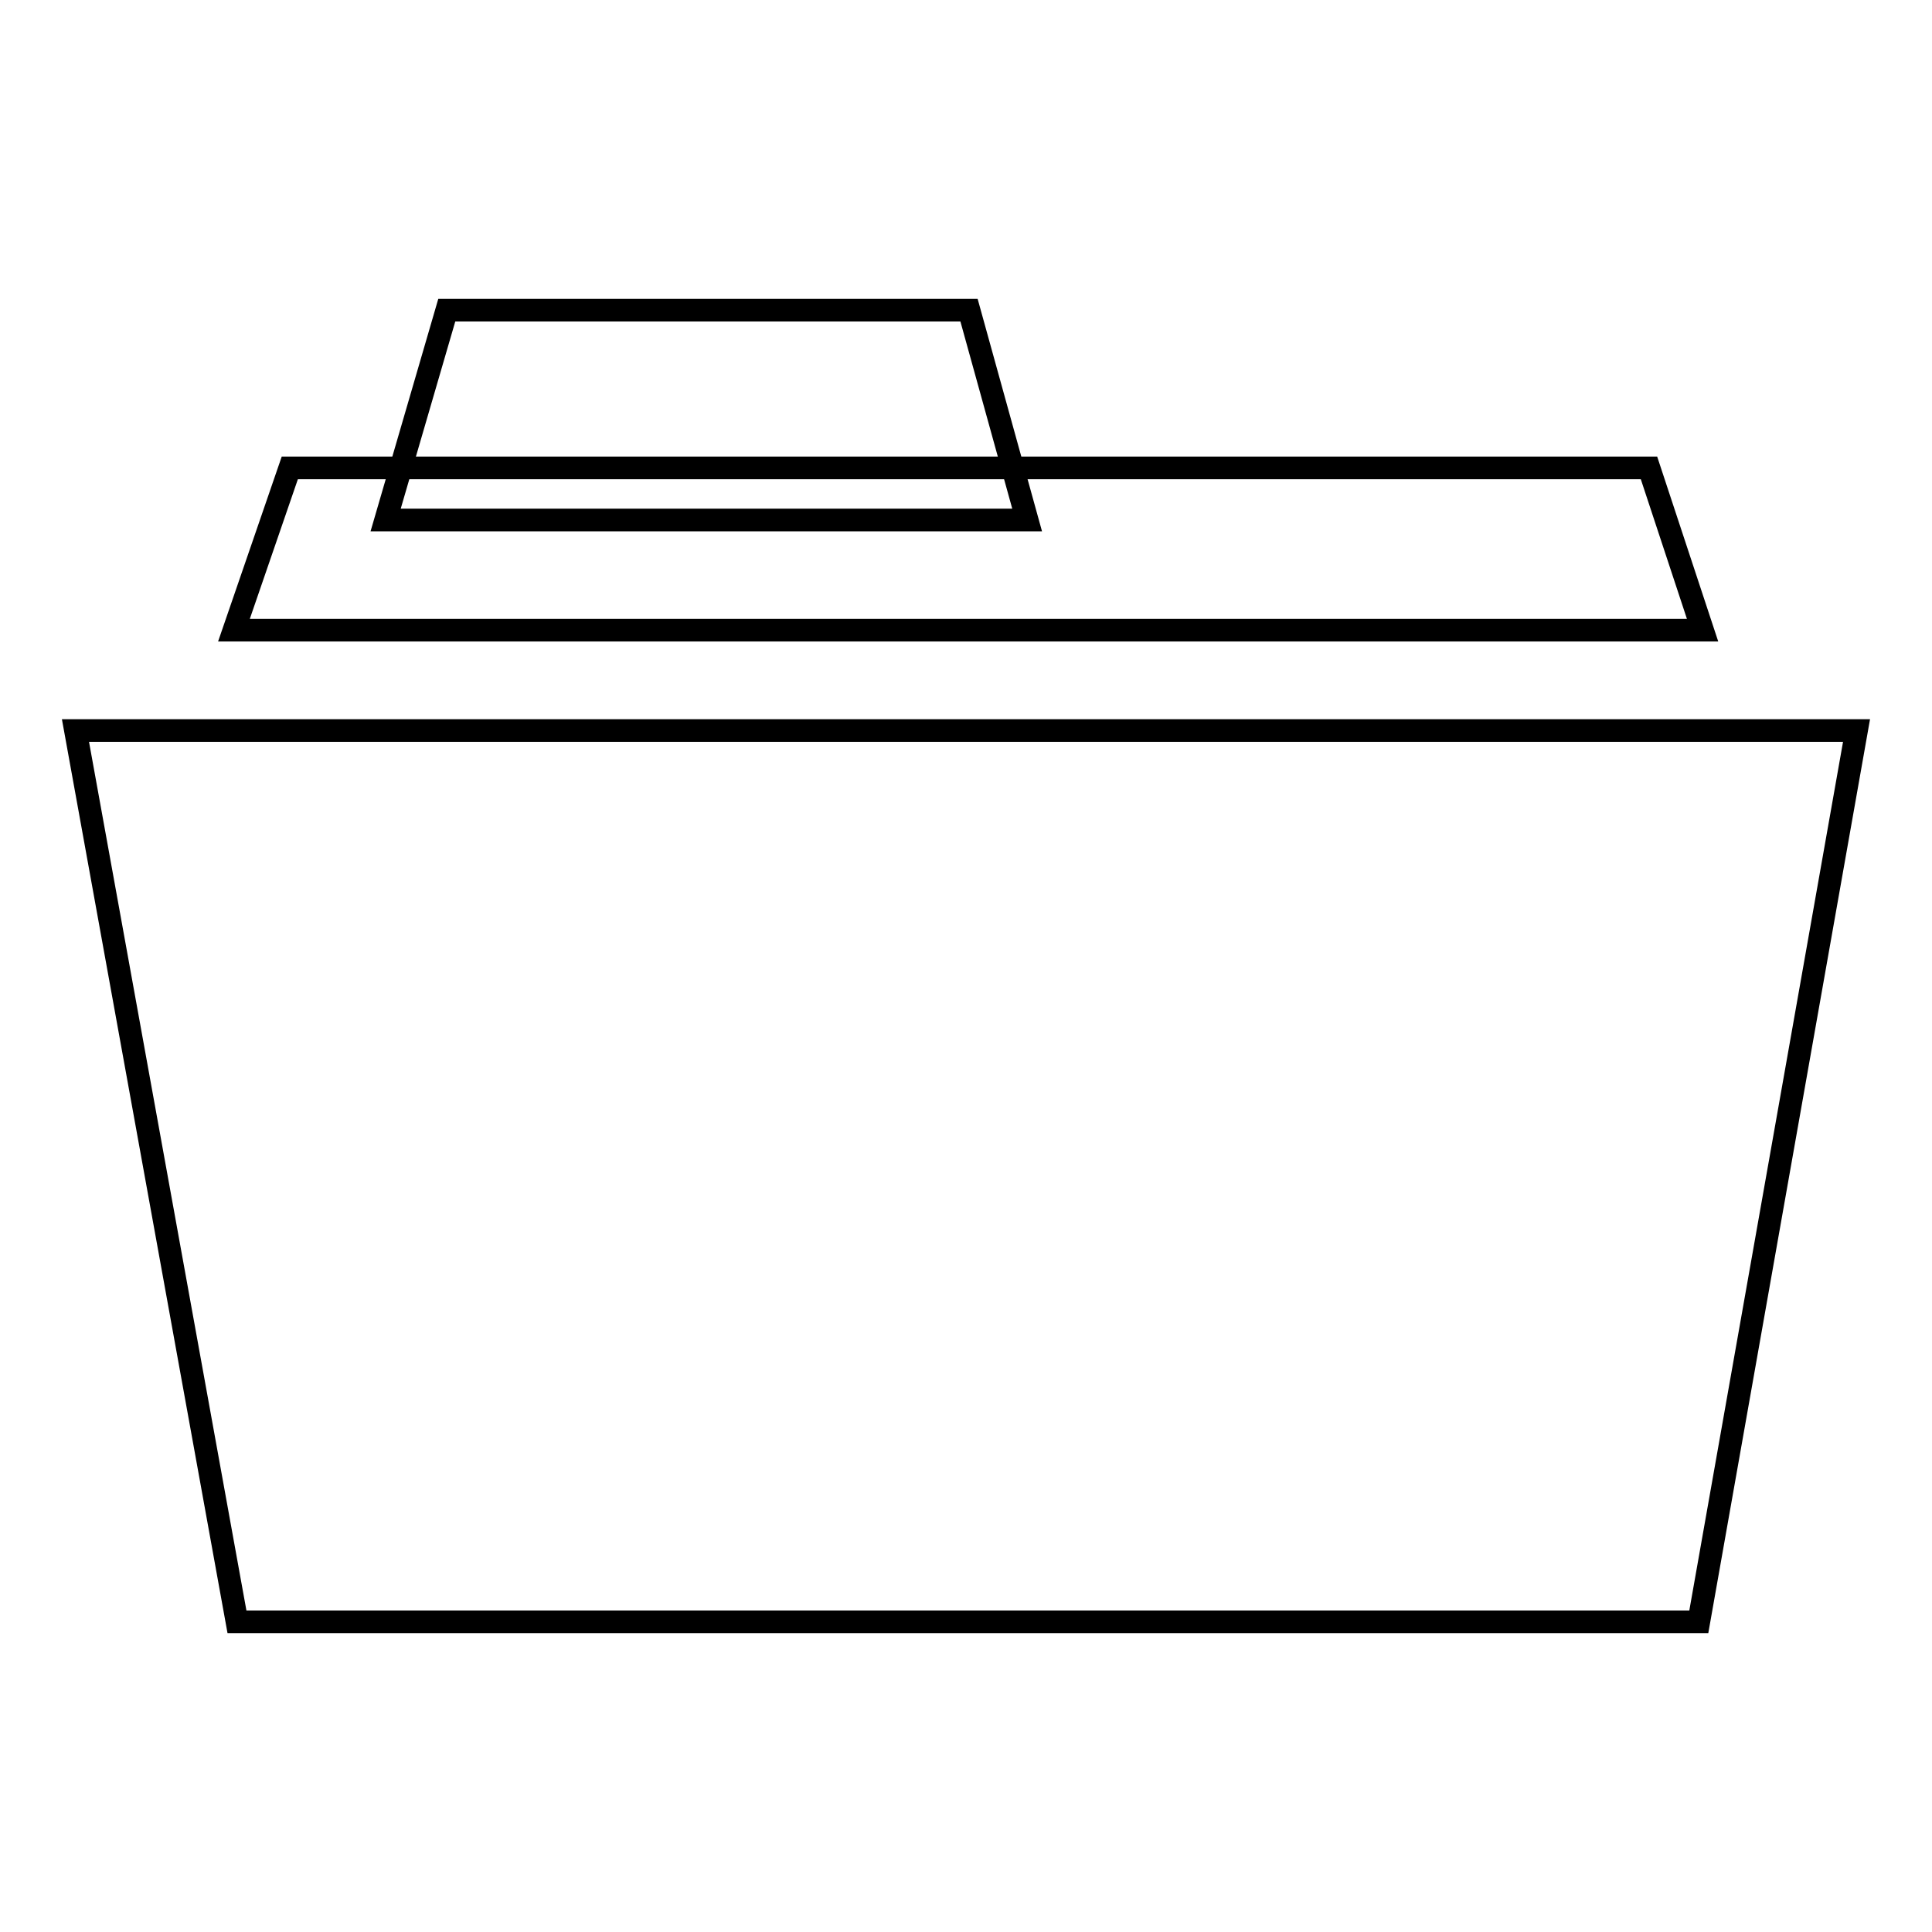 <?xml version="1.0" encoding="utf-8"?>
<!-- Svg Vector Icons : http://www.onlinewebfonts.com/icon -->
<!DOCTYPE svg PUBLIC "-//W3C//DTD SVG 1.1//EN" "http://www.w3.org/Graphics/SVG/1.1/DTD/svg11.dtd">
<svg version="1.1" xmlns="http://www.w3.org/2000/svg" xmlns:xlink="http://www.w3.org/1999/xlink" x="0px" y="0px" viewBox="0 0 256 256" enable-background="new 0 0 256 256" xml:space="preserve">
<g><g><path stroke-width="3" fill-opacity="0" stroke="#000000"  d="M225.6,83.5H31L38.4,62h180.1L225.6,83.5z"/><path stroke-width="3" fill-opacity="0" stroke="#000000"  d="M136.1,68.9h-85l8.1-27.8h69.2L136.1,68.9z"/><path stroke-width="3" fill-opacity="0" stroke="#000000"  d="M225.1,214.9H31.4L10,96.8h236L225.1,214.9z"/></g></g>
</svg>